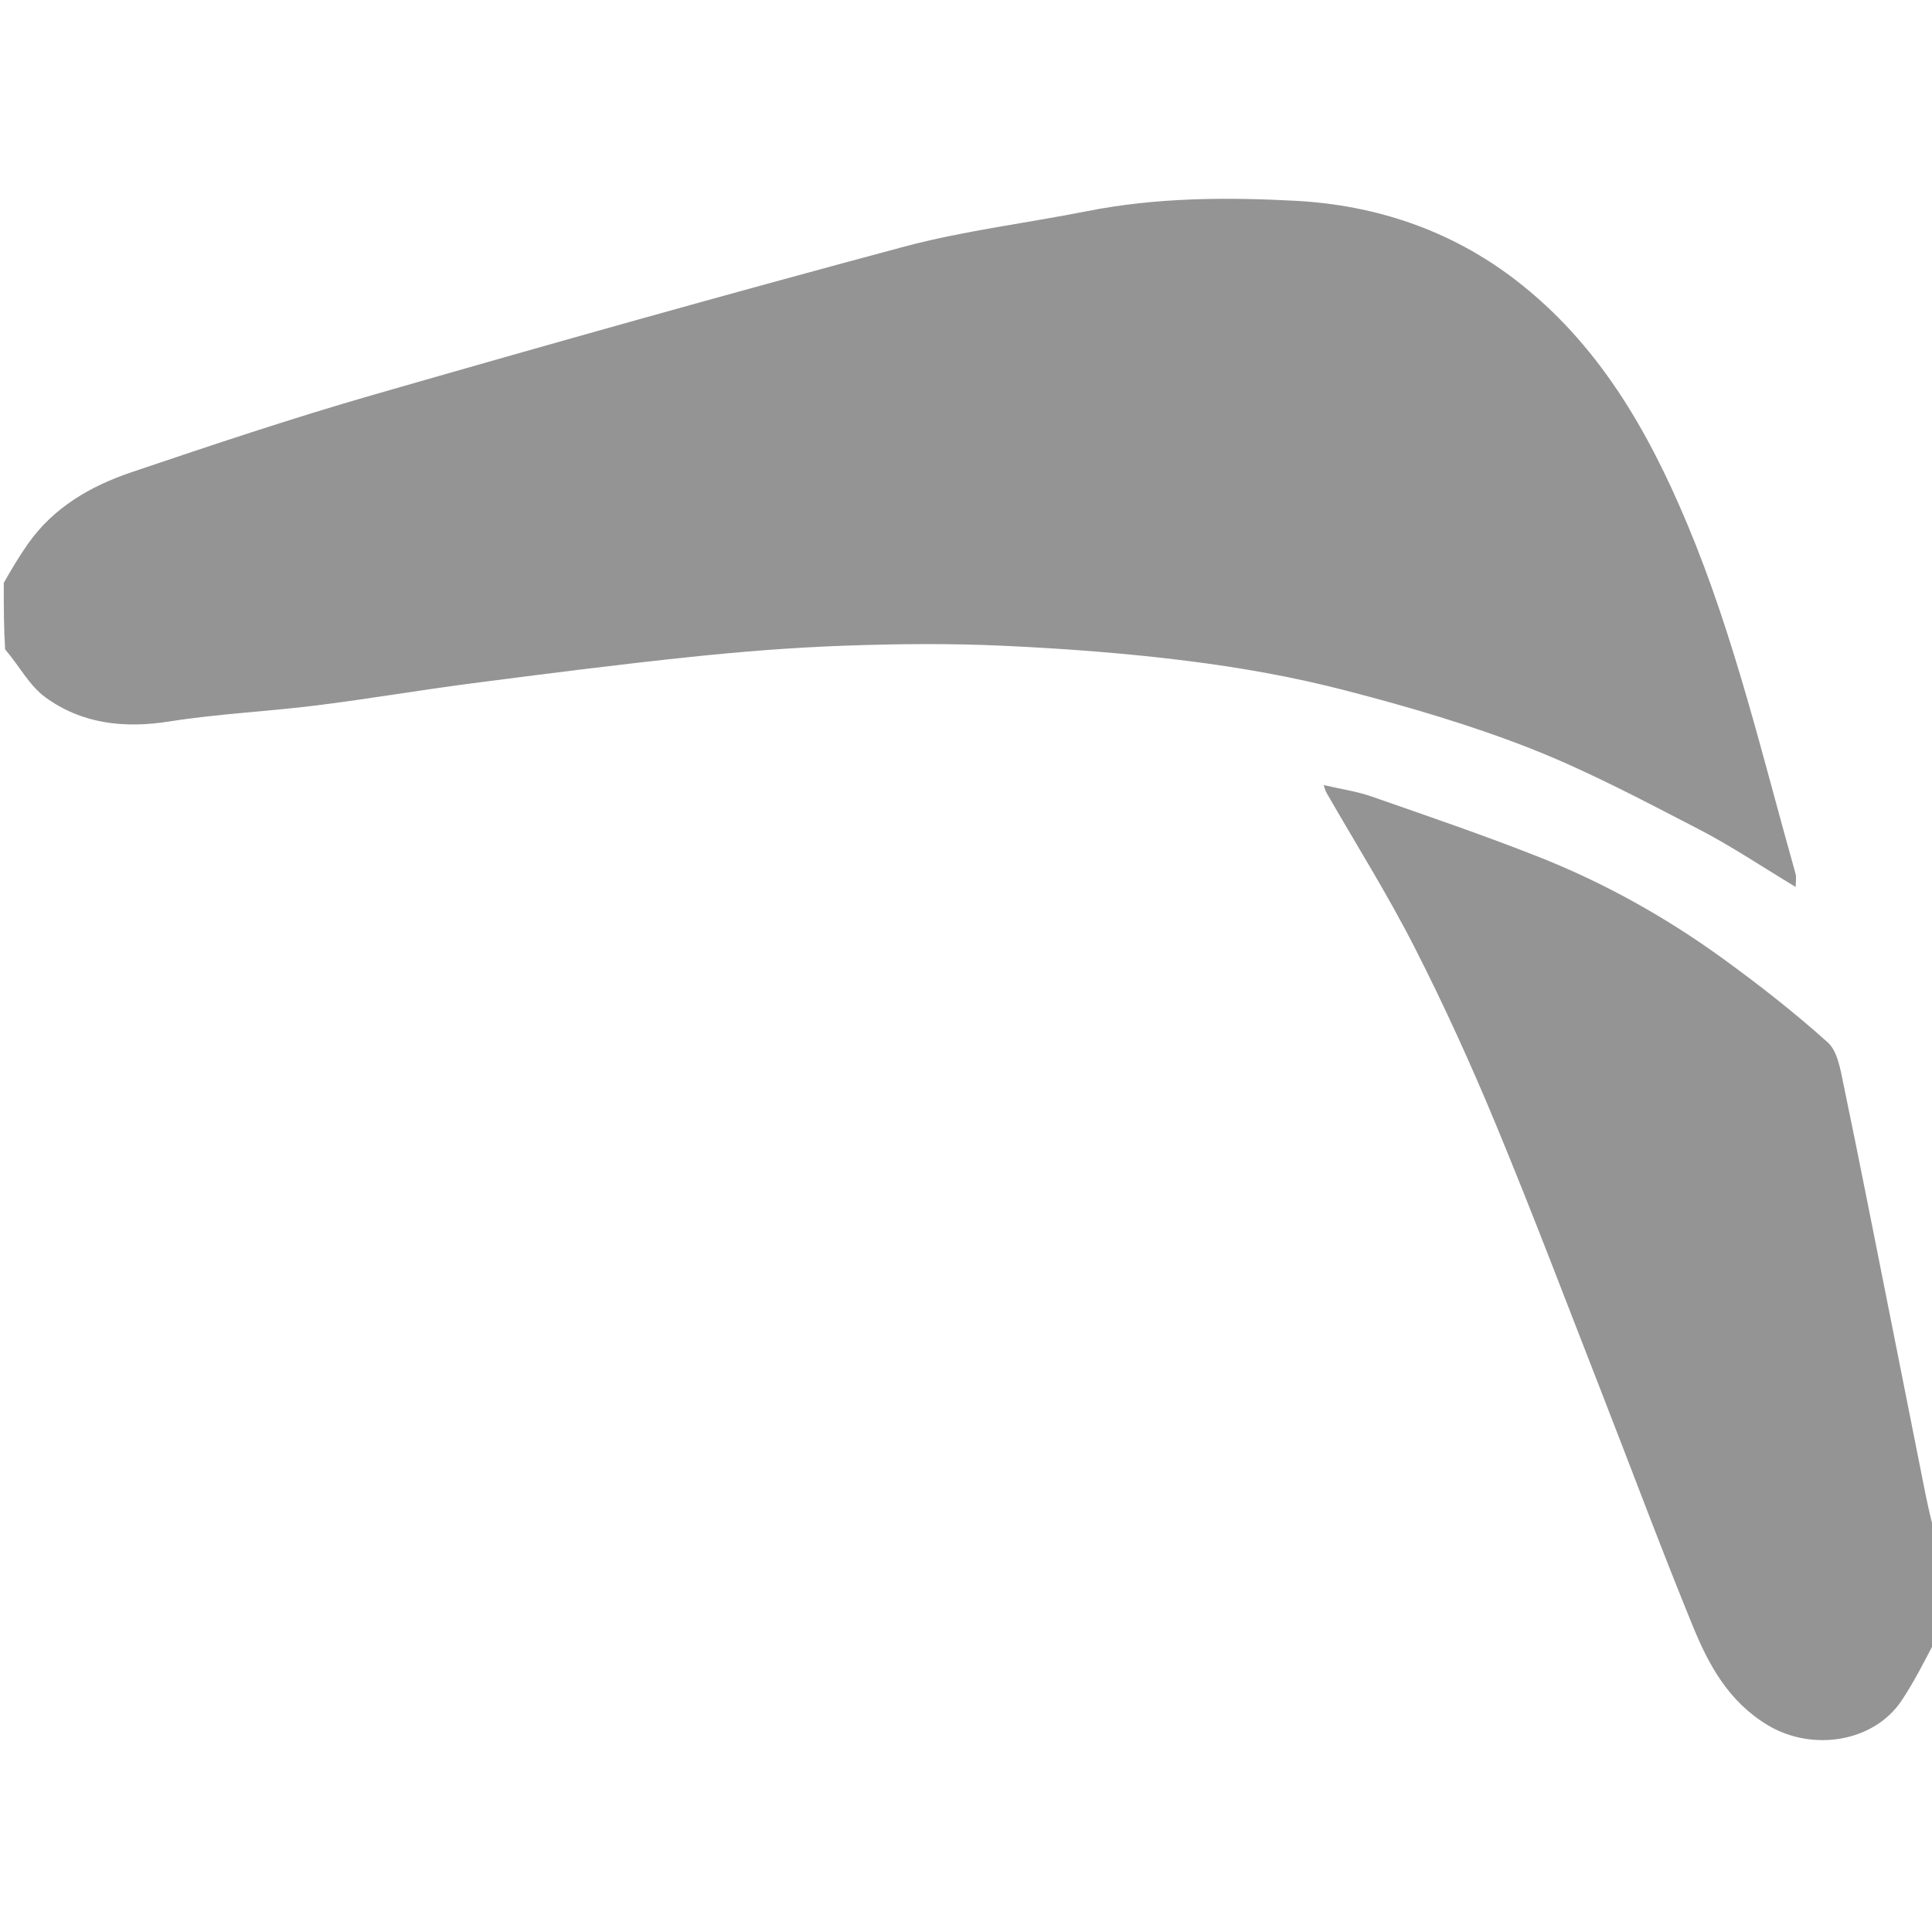 <svg width="512" height="512" viewBox="0 0 512 512" fill="none" xmlns="http://www.w3.org/2000/svg">
<g clip-path="url(#clip0_105_9)">
<path d="M1 154.468C3.131 150.7 5.155 147.326 7.412 144.114C14.223 134.422 24.063 128.785 34.89 125.127C56.149 117.945 77.451 110.811 99.008 104.606C145.743 91.155 192.56 77.965 239.537 65.389C255.406 61.141 271.879 59.17 288.038 55.97C306.329 52.348 324.865 52.229 343.278 53.211C364.567 54.346 384.416 60.973 401.564 74.134C423.422 90.91 436.623 113.795 447.088 138.742C459.68 168.761 467.027 200.352 475.832 231.515C476.122 232.543 475.869 233.725 475.869 235.052C467.05 229.756 458.782 224.179 449.98 219.64C435.314 212.076 420.666 204.256 405.34 198.253C389.414 192.015 372.852 187.19 356.27 182.899C342.697 179.387 328.768 176.924 314.849 175.166C298.606 173.114 282.223 171.893 265.863 171.134C251.888 170.486 237.846 170.61 223.859 171.111C210.251 171.599 196.641 172.663 183.095 174.083C163.815 176.102 144.579 178.562 125.352 181.054C111.505 182.85 97.729 185.21 83.874 186.943C70.911 188.564 57.802 189.157 44.913 191.191C32.946 193.079 21.756 191.875 12.022 184.791C7.774 181.699 5.097 176.447 1.353 172.088C1 166.312 1 160.624 1 154.468Z" fill="#949494"/>
<path d="M513 434.531C510.011 440.221 507.302 445.628 503.976 450.625C496.526 461.817 480.149 464.214 468.471 457.187C458.137 450.968 452.869 441.329 448.644 431.013C440.209 410.42 432.458 389.548 424.359 368.817C415.153 345.255 406.199 321.588 396.517 298.222C389.89 282.229 382.708 266.418 374.845 251C367.699 236.99 359.297 223.621 351.462 209.962C351.229 209.555 351.139 209.067 350.786 208.051C355.268 209.095 359.494 209.691 363.447 211.069C378.26 216.233 393.121 221.306 407.706 227.065C425.12 233.941 441.439 243.054 456.593 254.043C466.186 261 475.562 268.338 484.37 276.247C486.947 278.561 487.707 283.323 488.499 287.129C492.805 307.82 496.867 328.561 501 349.287C503.936 364.007 506.849 378.73 509.777 393.451C510.593 397.555 511.426 401.655 512.626 405.879C513 415.354 513 424.708 513 434.531Z" fill="#949494"/>
</g>
<defs>
<clipPath id="clip0_105_9">
<rect width="512" height="512" fill="white"/>
</clipPath>
</defs>
</svg>
